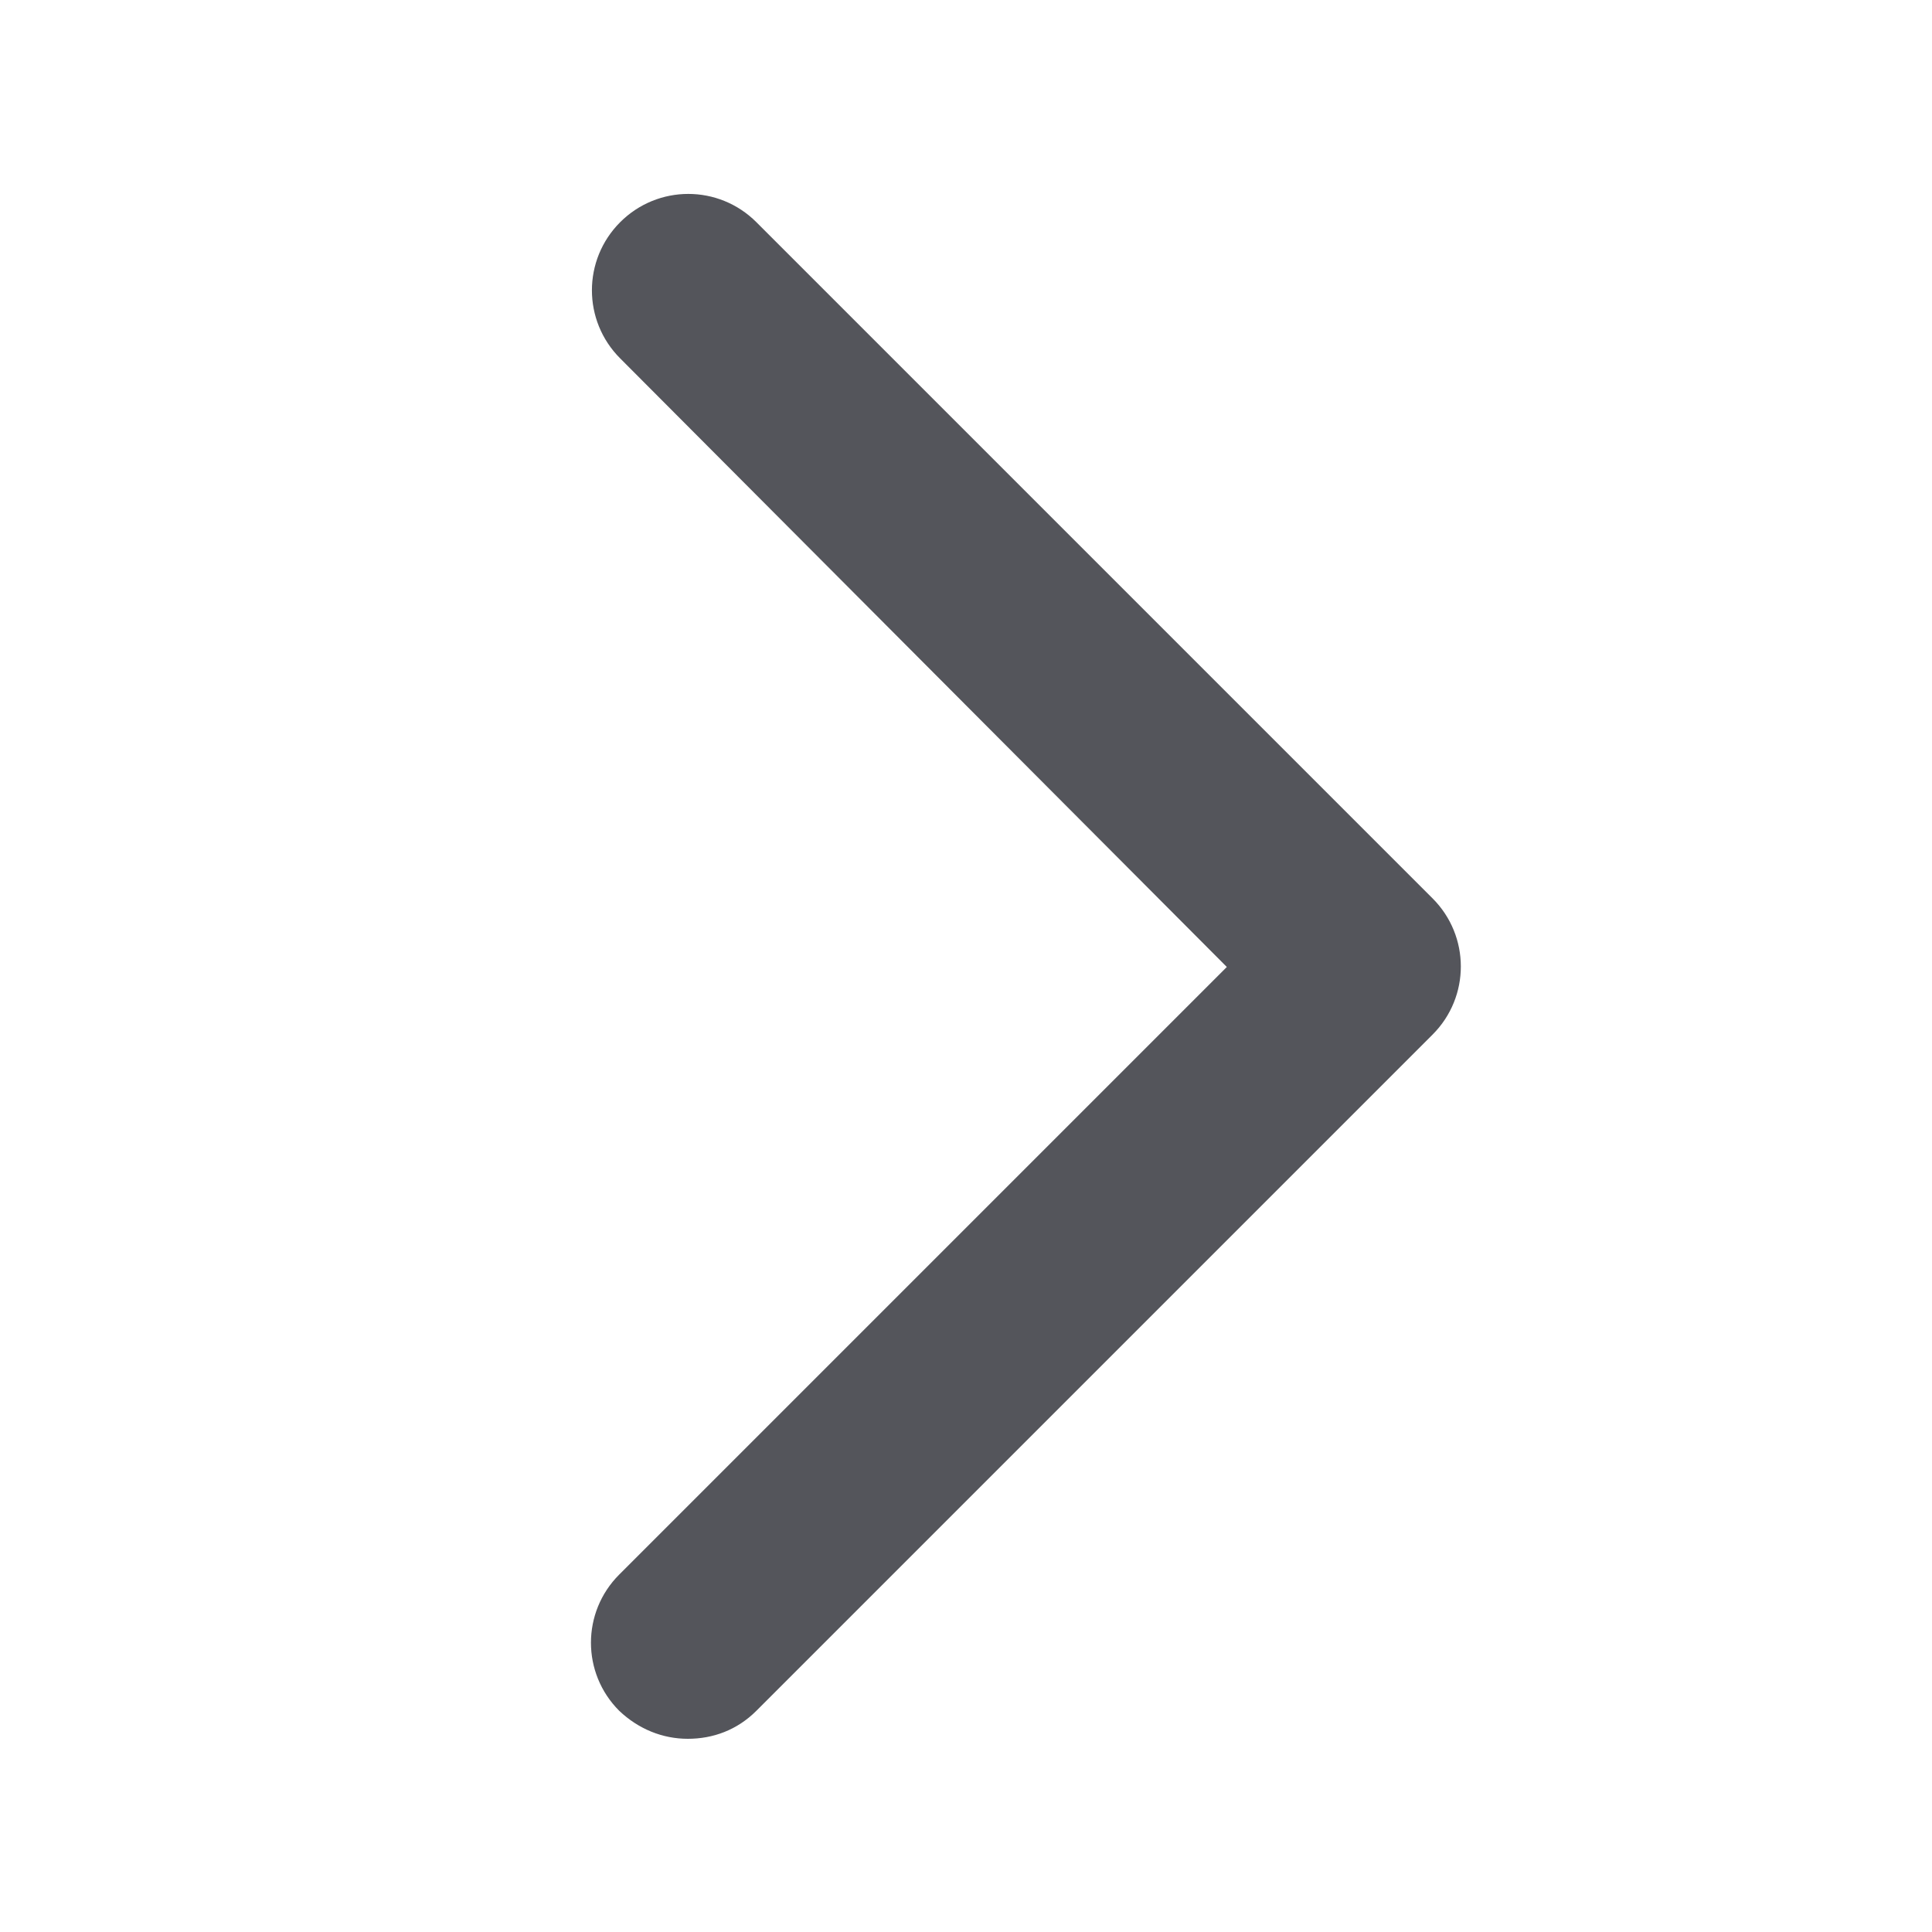 <?xml version="1.0" encoding="UTF-8"?>
<svg id="_레이어_2" data-name="레이어 2" xmlns="http://www.w3.org/2000/svg" viewBox="0 0 20 20">
  <defs>
    <style>
      .cls-1 {
        fill: none;
      }

      .cls-2 {
        opacity: .42;
      }

      .cls-3 {
        fill: #54555b;
      }
    </style>
  </defs>
  <g id="_레이어_2-2" data-name="레이어 2">
    <g id="_사각형_3933" data-name="사각형 3933" class="cls-2">
      <rect class="cls-1" width="20" height="20"/>
    </g>
    <g id="_패스_75" data-name="패스 75">
      <path class="cls-3" d="m7.12,18c-.26,0-.51-.1-.71-.29-.39-.39-.39-1.02,0-1.41l6.29-6.29L6.42,3.71c-.39-.39-.39-1.02,0-1.41s1.02-.39,1.41,0l7,7c.39.39.39,1.02,0,1.41l-7,7c-.2.2-.45.29-.71.29Z"/>
    </g>
  </g>
</svg>